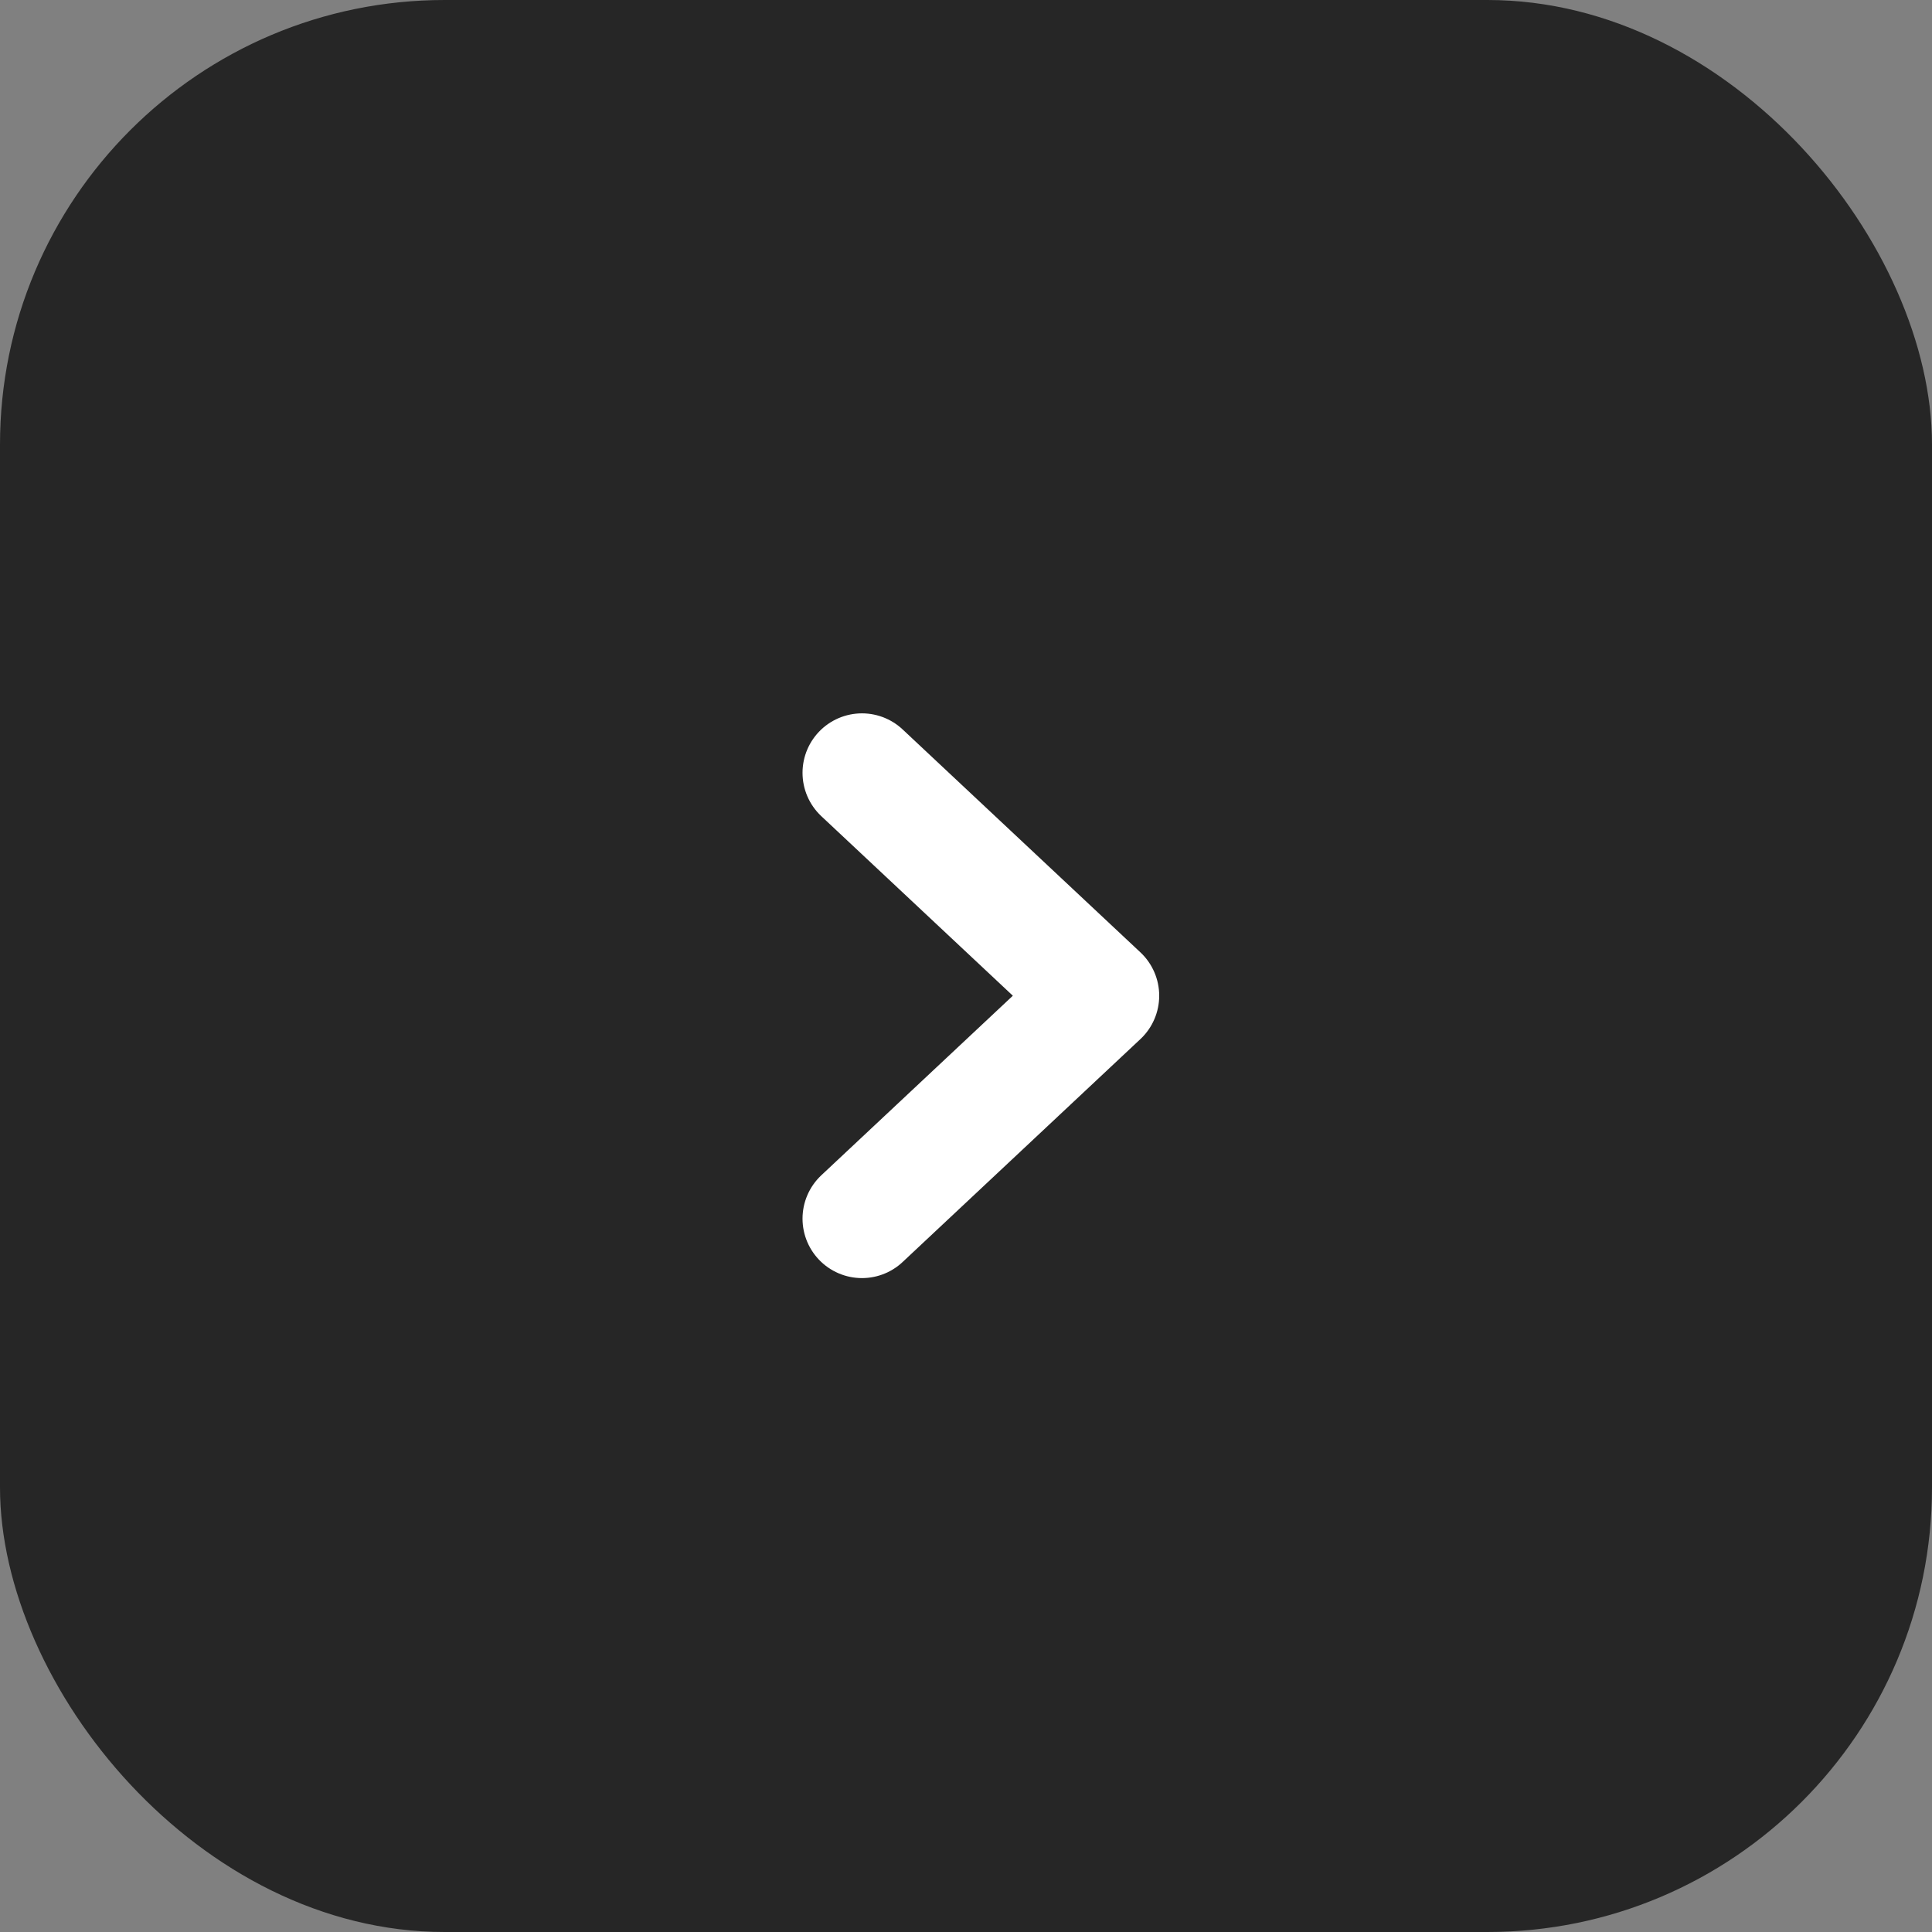 <?xml version="1.0" encoding="UTF-8"?> <svg xmlns="http://www.w3.org/2000/svg" width="65" height="65" viewBox="0 0 65 65" fill="none"><rect x="0" y="0" width="65" height="65" fill="#808080" stroke="none"/><rect width="65" height="65" rx="14.958" fill="#262626"></rect><path d="M29 41L37 33.5L29 26" stroke="white" stroke-width="4" stroke-linecap="round" stroke-linejoin="round"></path></svg> 